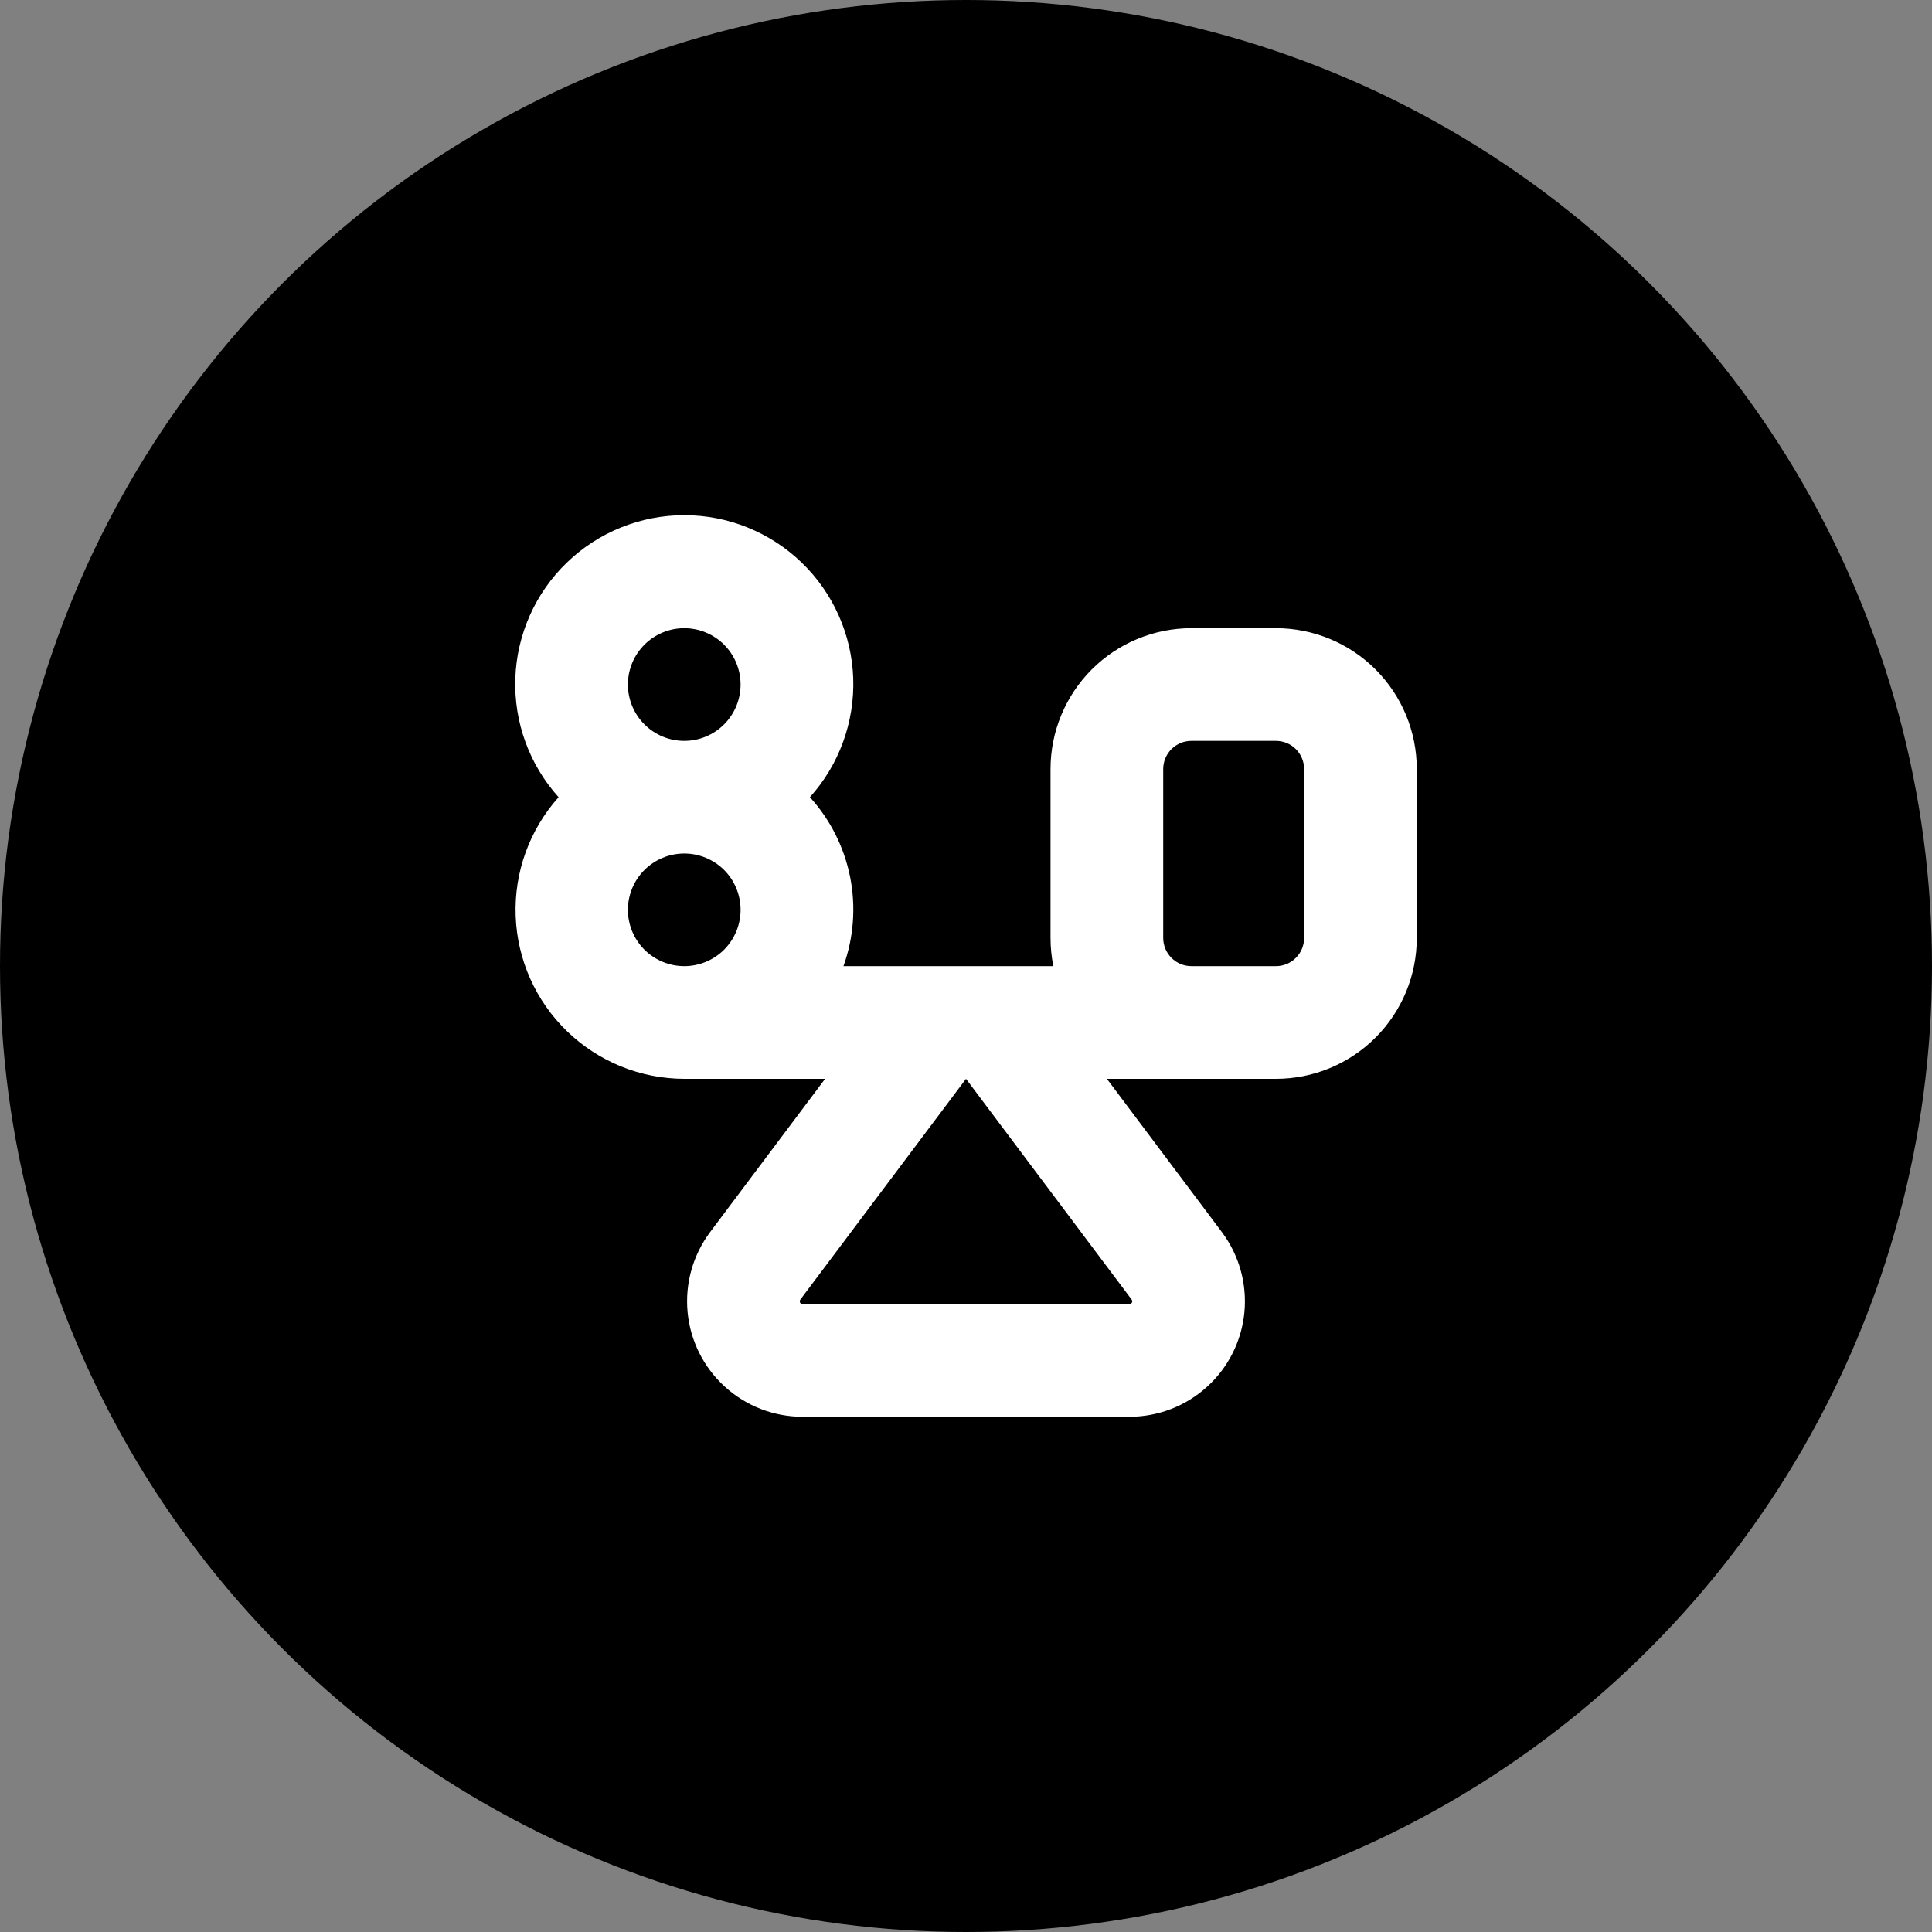 <svg width="40" height="40" viewBox="0 0 40 40" fill="none" xmlns="http://www.w3.org/2000/svg">
<rect x="0" y="0" width="40" height="40" fill="#808080" stroke="none"/>
<circle cx="20" cy="20" r="20" fill="#67BAD3" style="fill:#67BAD3;fill:color(display-p3 0.404 0.729 0.828);fill-opacity:1;"/>
<path d="M26.417 13.006H24.667C23.893 13.006 23.151 13.313 22.604 13.86C22.057 14.407 21.75 15.149 21.75 15.922V19.42C21.75 19.616 21.77 19.811 21.808 20.003H17.463C17.675 19.412 17.723 18.774 17.601 18.158C17.478 17.542 17.191 16.97 16.768 16.505C17.375 15.831 17.696 14.948 17.665 14.042C17.633 13.136 17.25 12.277 16.598 11.648C15.945 11.018 15.074 10.666 14.167 10.666C13.26 10.666 12.388 11.018 11.736 11.648C11.083 12.277 10.701 13.136 10.669 14.042C10.637 14.948 10.958 15.831 11.565 16.505C10.962 17.179 10.643 18.061 10.676 18.965C10.709 19.869 11.091 20.725 11.742 21.353C12.393 21.982 13.262 22.334 14.167 22.336H17.083L14.703 25.508C14.346 25.984 14.18 26.576 14.236 27.168C14.292 27.76 14.567 28.31 15.007 28.71C15.448 29.111 16.021 29.333 16.617 29.333H23.383C23.979 29.333 24.552 29.111 24.993 28.71C25.433 28.31 25.708 27.76 25.764 27.168C25.82 26.576 25.654 25.984 25.297 25.508L22.917 22.336H26.417C27.19 22.336 27.932 22.029 28.479 21.482C29.026 20.935 29.333 20.193 29.333 19.42V15.922C29.333 15.149 29.026 14.407 28.479 13.86C27.932 13.313 27.19 13.006 26.417 13.006L26.417 13.006ZM23.383 27H16.617C16.595 27 16.574 26.988 16.564 26.968C16.555 26.948 16.557 26.925 16.57 26.907L20 22.336L23.43 26.907C23.443 26.925 23.445 26.948 23.436 26.968C23.426 26.988 23.405 27 23.383 27H23.383ZM14.167 13.006C14.476 13.006 14.773 13.129 14.992 13.348C15.21 13.567 15.333 13.863 15.333 14.172C15.333 14.482 15.21 14.778 14.992 14.997C14.773 15.216 14.476 15.339 14.167 15.339C13.857 15.339 13.561 15.216 13.342 14.997C13.123 14.778 13 14.482 13 14.172C13 13.863 13.123 13.566 13.342 13.348C13.561 13.129 13.857 13.006 14.167 13.006ZM13 18.837C13 18.528 13.123 18.231 13.342 18.012C13.561 17.794 13.857 17.671 14.167 17.671C14.476 17.671 14.773 17.794 14.992 18.012C15.21 18.231 15.333 18.528 15.333 18.837C15.333 19.146 15.21 19.443 14.992 19.662C14.773 19.88 14.476 20.003 14.167 20.003C13.857 20.003 13.561 19.88 13.342 19.662C13.123 19.443 13 19.146 13 18.837ZM27 19.42C27 19.575 26.939 19.723 26.829 19.832C26.72 19.942 26.571 20.003 26.417 20.003H24.667C24.512 20.003 24.364 19.942 24.254 19.832C24.145 19.723 24.083 19.575 24.083 19.42V15.922C24.083 15.767 24.145 15.619 24.254 15.509C24.364 15.4 24.512 15.339 24.667 15.339H26.417C26.571 15.339 26.72 15.4 26.829 15.509C26.939 15.619 27 15.767 27 15.922V19.42Z" fill="white" style="fill:white;fill:white;fill-opacity:1;"/>
</svg>

